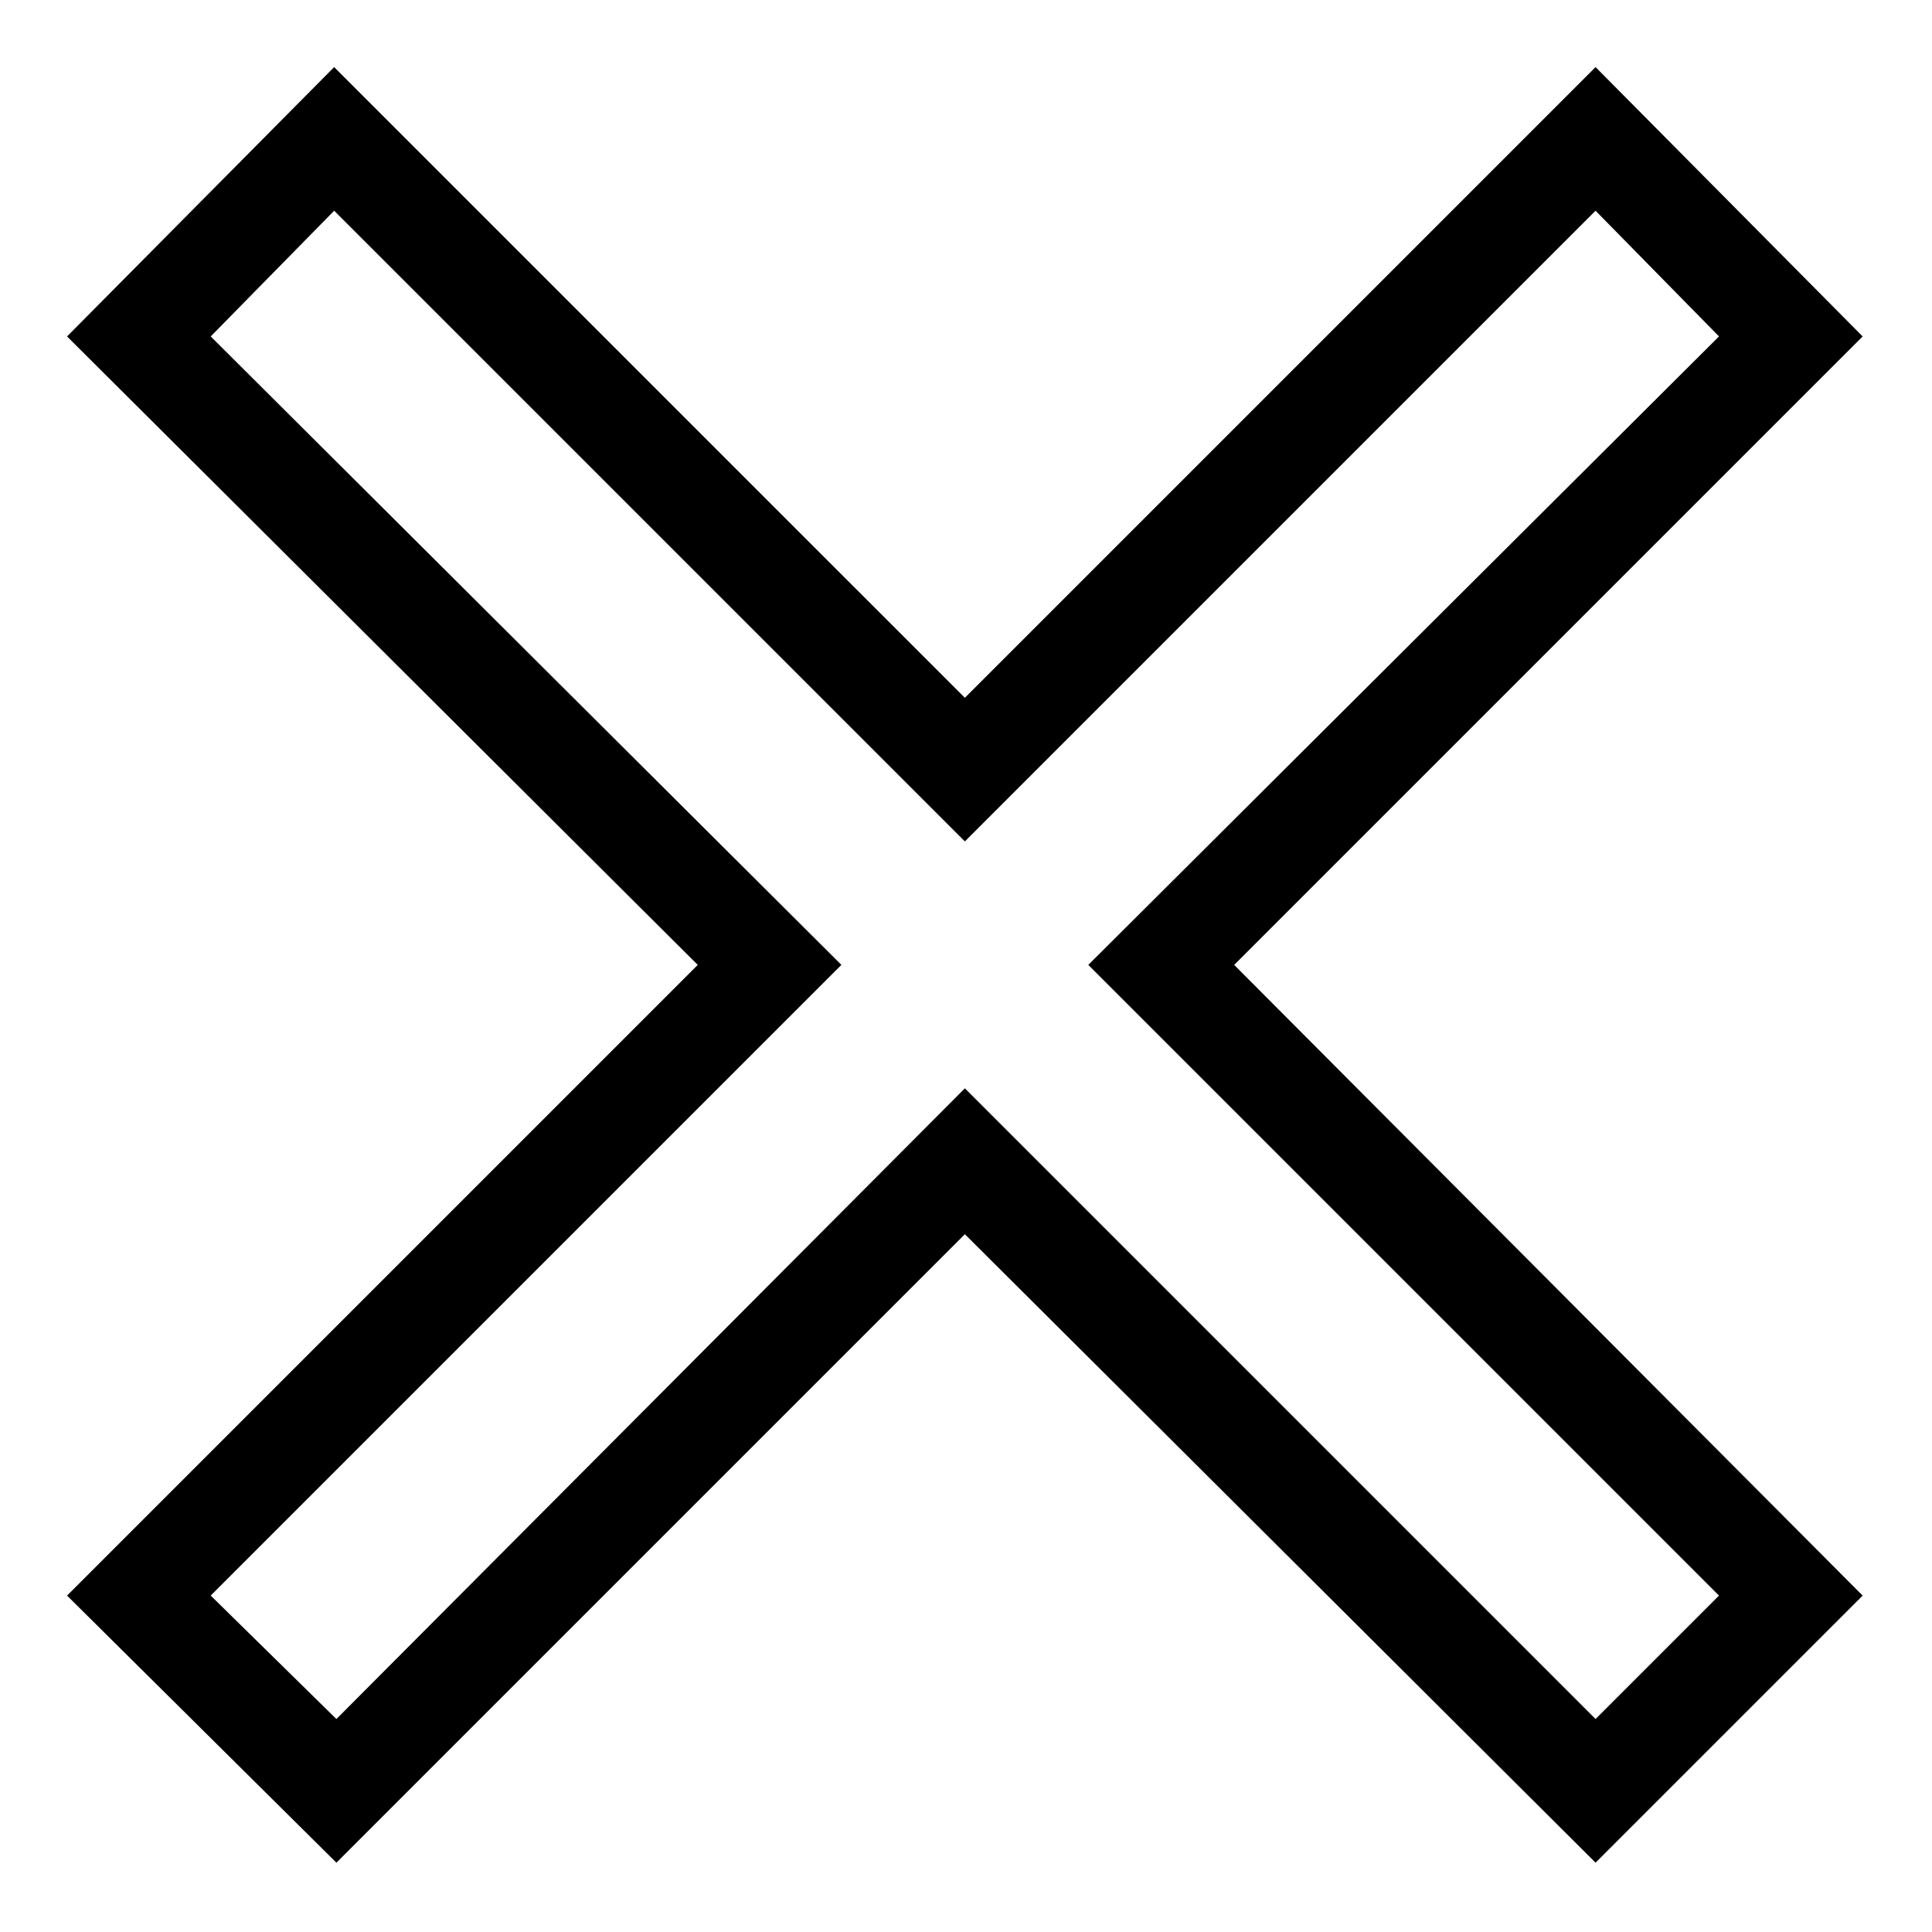 <?xml version="1.0" encoding="UTF-8"?>
<!-- Uploaded to: SVG Repo, www.svgrepo.com, Generator: SVG Repo Mixer Tools -->
<svg fill="#000000" width="800px" height="800px" version="1.1" viewBox="144 144 512 512" xmlns="http://www.w3.org/2000/svg">
 <path d="m399.7 328.92 167.14-167.14 70.781 71.379-166.55 166.55 166.55 167.14-70.781 70.781-167.14-166.55-166.55 166.55-71.379-70.781 167.14-167.14-167.14-166.55 70.781-71.379zm-199.86-95.766 167.14 166.55-167.14 167.14 33.309 32.715 166.55-167.14 167.14 167.14 32.715-32.715-167.14-167.14 167.14-166.55-32.715-33.309-167.14 167.14-167.14-167.14-32.715 33.309z" fill-rule="evenodd"/>
</svg>